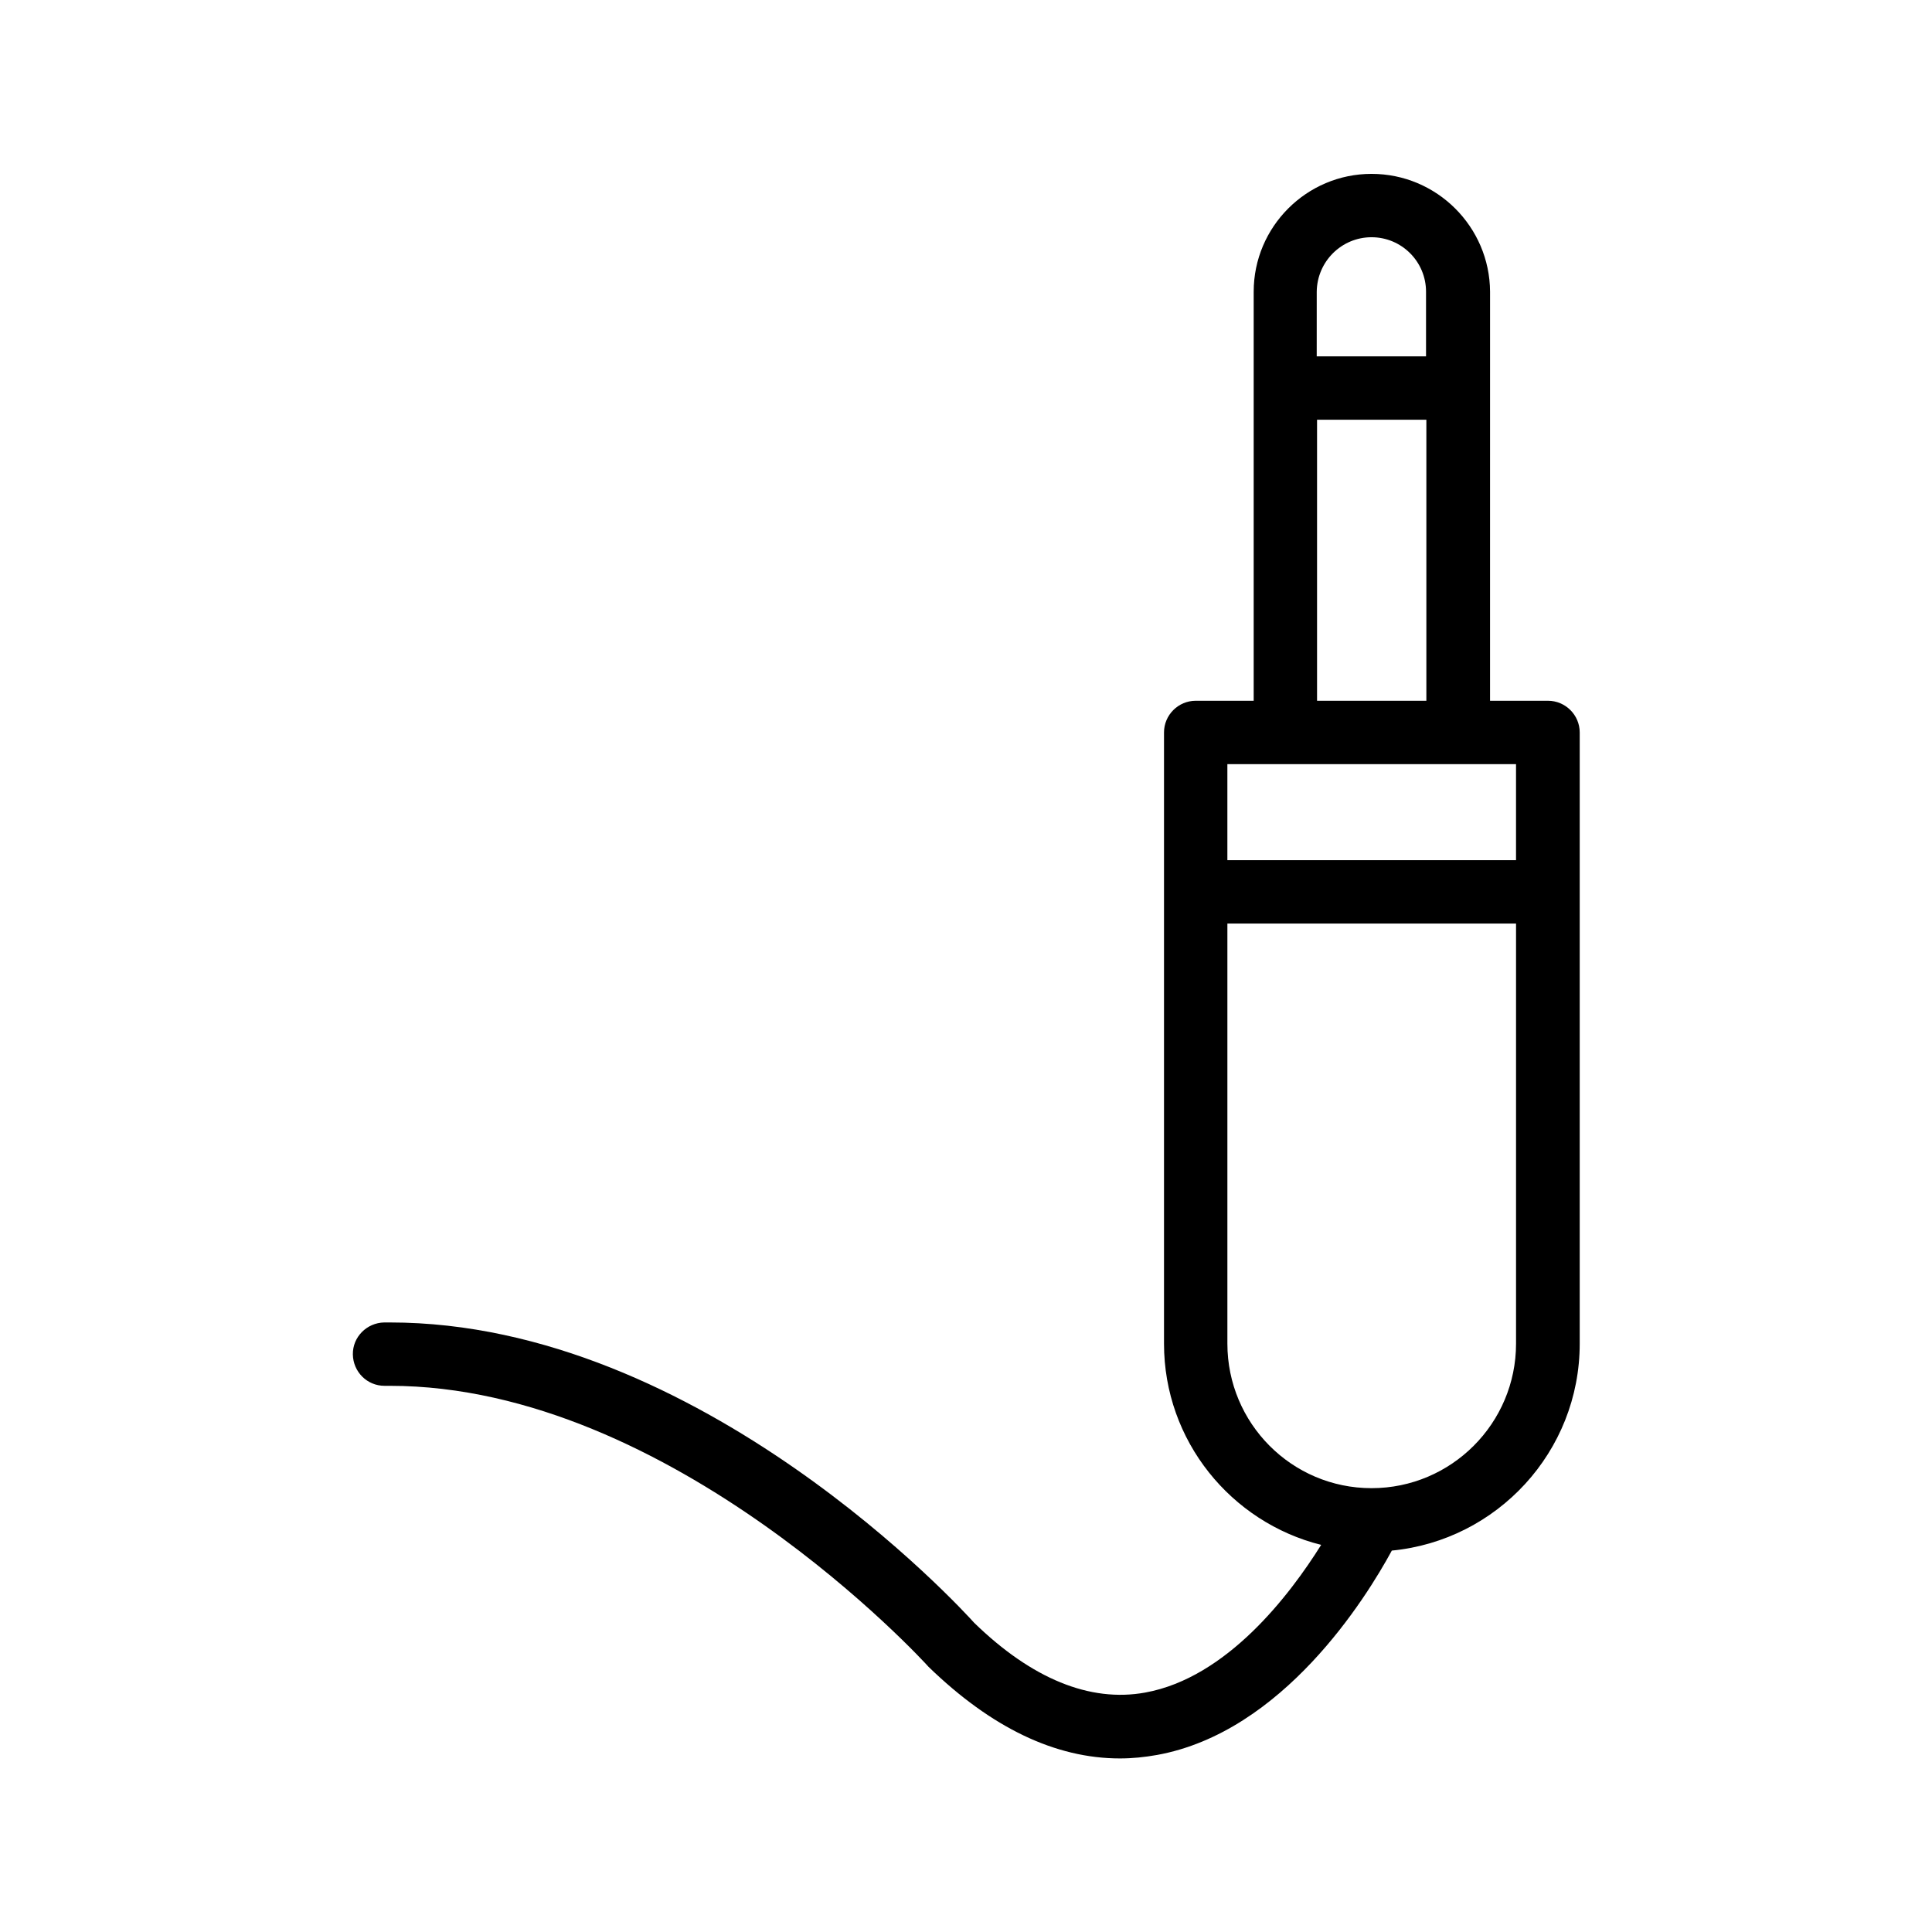 <?xml version="1.0" encoding="UTF-8"?>
<!-- Uploaded to: SVG Find, www.svgfind.com, Generator: SVG Find Mixer Tools -->
<svg fill="#000000" width="800px" height="800px" version="1.1" viewBox="144 144 512 512" xmlns="http://www.w3.org/2000/svg">
 <path d="m447.52 592.54c-14.695 2.688-30.145-3.695-45.344-18.473-2.938-3.273-72.547-79.602-154.84-79.602h-1.512c-4.617 0.082-8.398 3.863-8.312 8.48 0.082 4.617 3.777 8.312 8.398 8.312h1.426c74.73 0 141.74 73.305 142.75 74.48 16.625 16.121 33.586 24.266 50.719 24.266 3.273 0 6.551-0.336 9.824-0.922 33.336-6.047 55.336-41.48 62.219-54.16 27.879-2.688 49.793-26.199 49.793-54.832v-161.98c0-4.617-3.777-8.398-8.398-8.398h-15.367l0.004-108.4c-0.086-17.211-14.109-31.234-31.406-31.234-17.215 0-31.234 14.023-31.234 31.234v108.4h-15.367c-4.617 0-8.398 3.777-8.398 8.398v161.98c0 25.777 17.801 47.359 41.648 53.32-8.312 13.266-24.938 35.18-46.602 39.129zm59.953-385.67c7.977 0 14.441 6.465 14.441 14.441v17.129h-28.969l0.004-17.129c0.082-7.977 6.547-14.441 14.523-14.441zm-14.441 48.367h28.969v74.48h-28.969zm-8.398 91.273h61.129v25.441h-76.496v-25.441zm-15.363 153.58v-111.34h76.496v111.34c0 21.074-17.129 38.289-38.289 38.289-21.164 0-38.207-17.215-38.207-38.289z"/>
</svg>